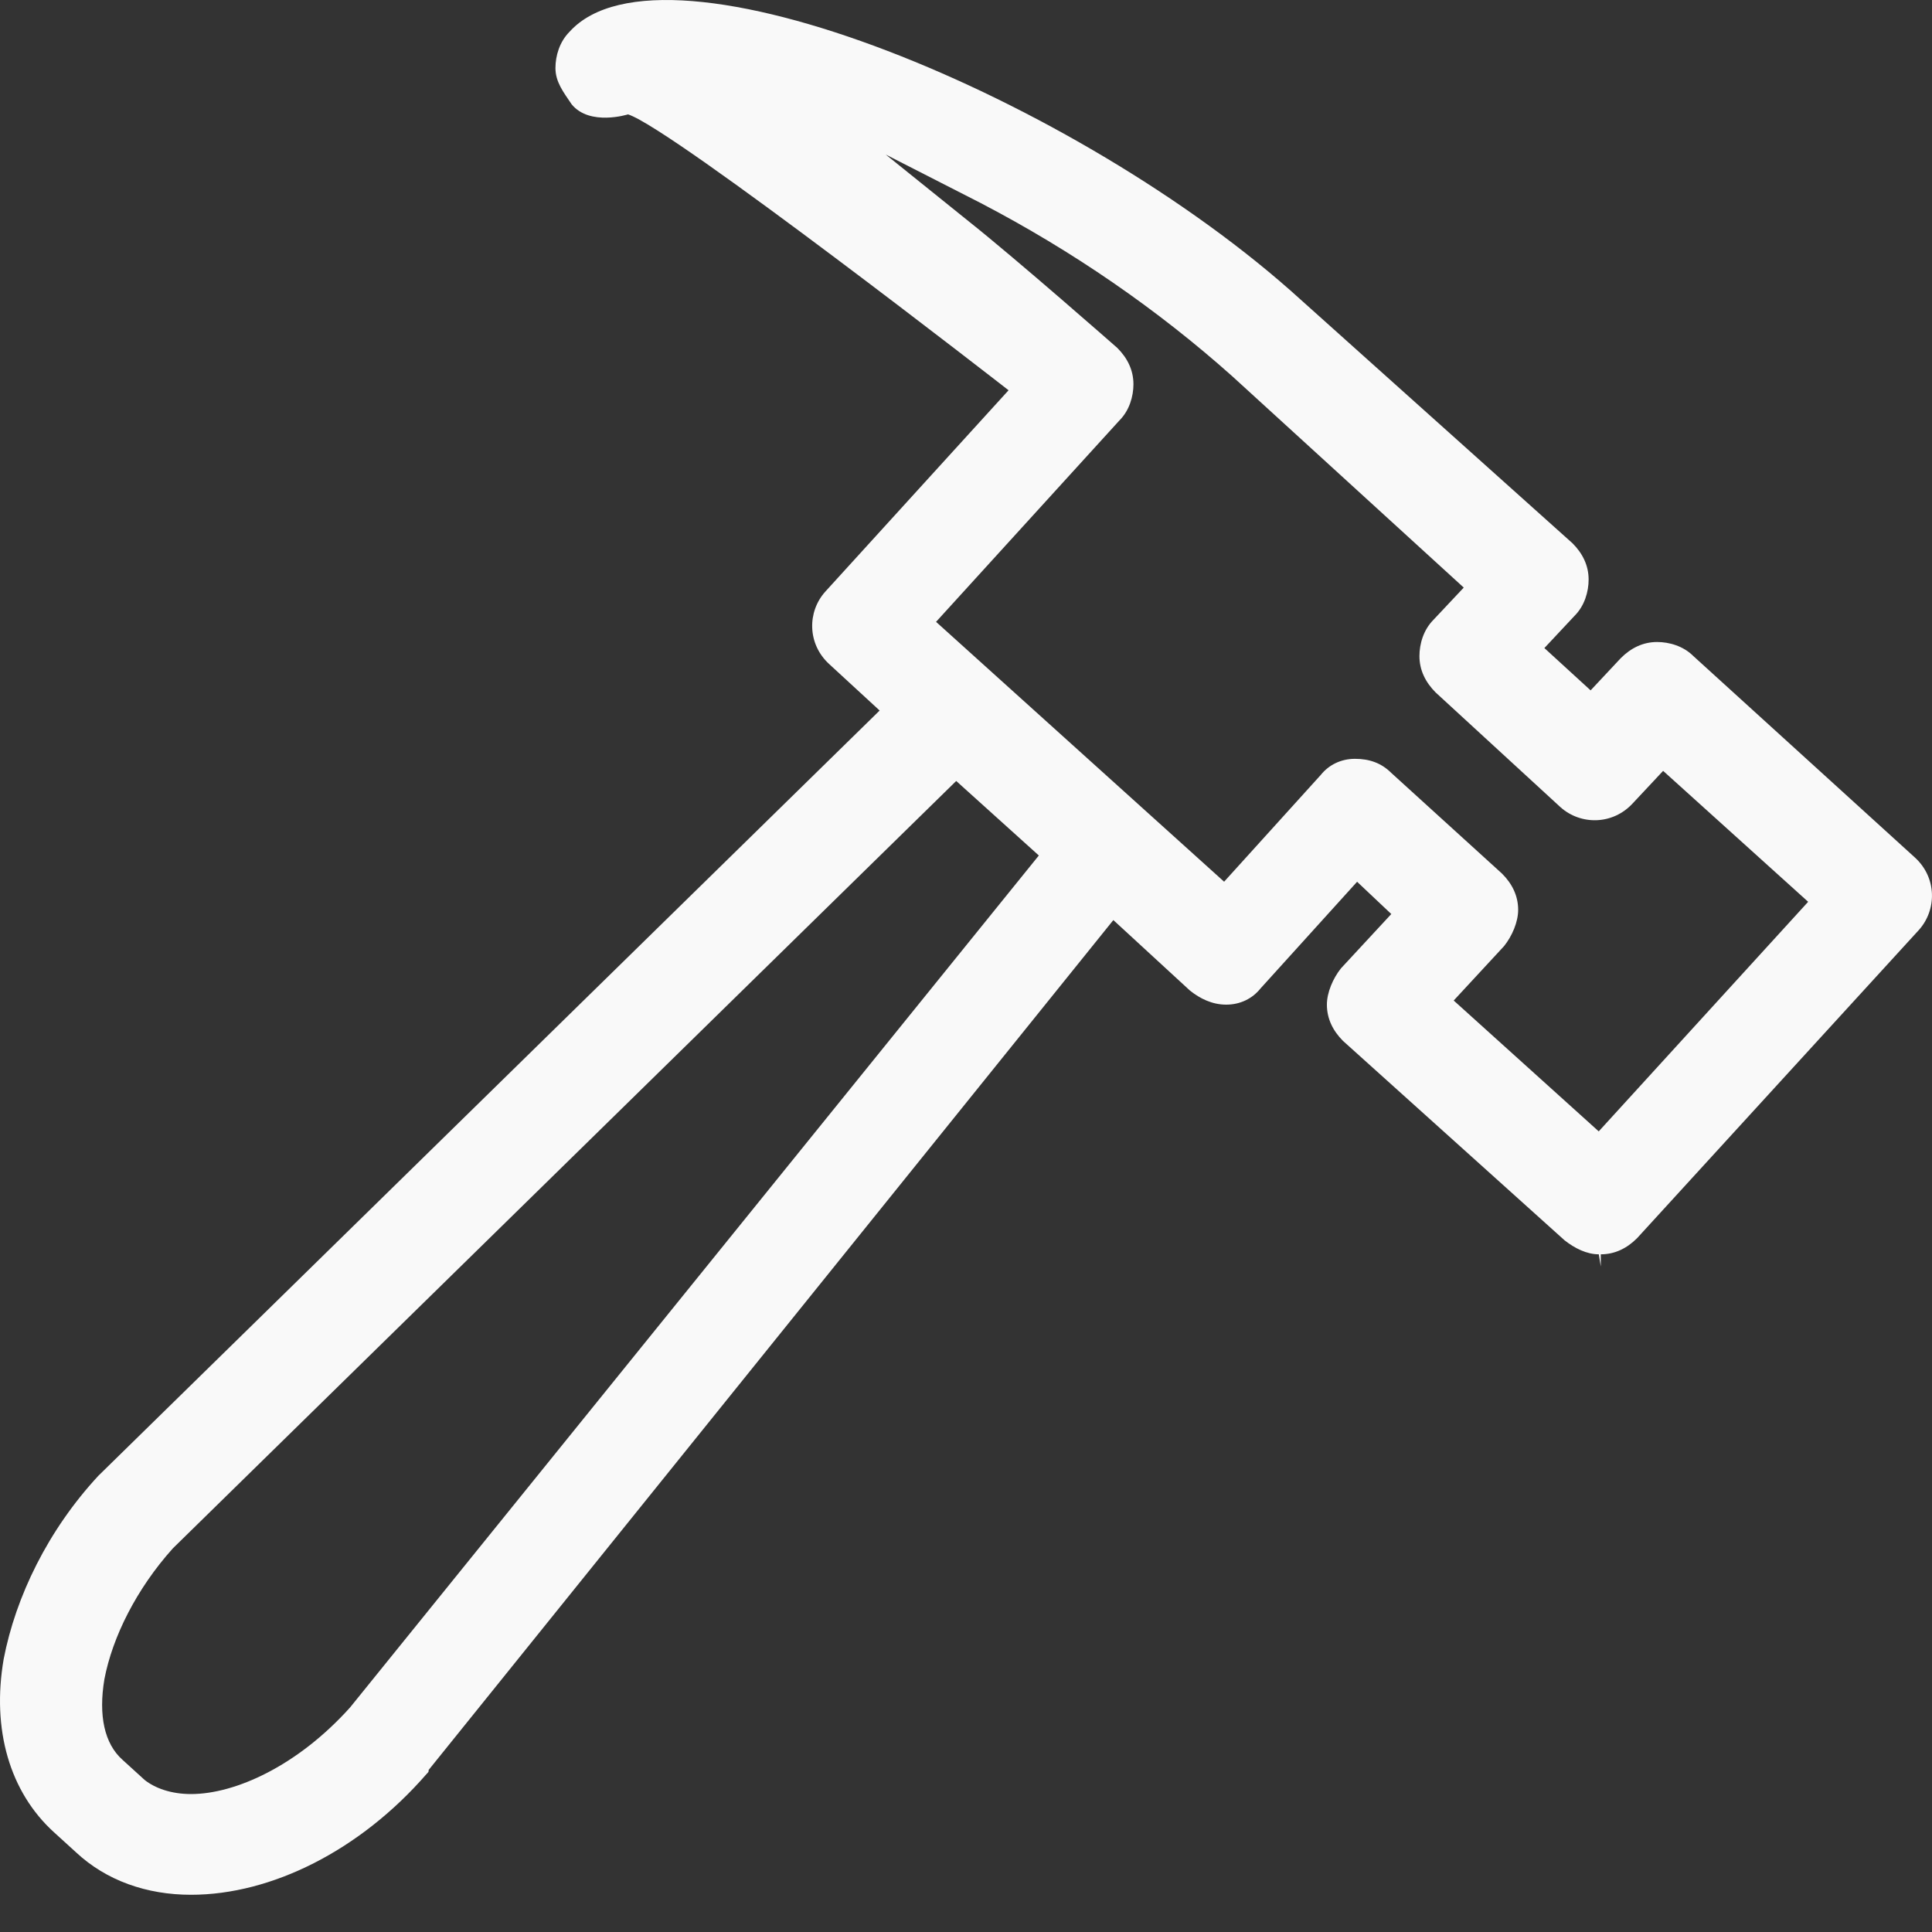 <?xml version="1.0" encoding="UTF-8"?>
<svg width="30px" height="30px" viewBox="0 0 30 30" version="1.1" xmlns="http://www.w3.org/2000/svg" xmlns:xlink="http://www.w3.org/1999/xlink">
    <rect x="0" y="0" width="30" height="30" fill="#333333" stroke="none"/>
    <!-- Generator: sketchtool 53.2 (72643) - https://sketchapp.com -->
    <title>D8A47188-19EB-43B9-B02E-4E4A15D7115D@2x</title>
    <desc>Created with sketchtool.</desc>
    <g id="Desktop" stroke="none" stroke-width="1" fill="none" fill-rule="evenodd">
        <g id="Home-V5" transform="translate(-705, -671)" fill="#F9F9F9" fill-rule="nonzero">
            <g id="Categories" transform="translate(135, 651)">
                <g id="Call-to-Action-/-Category" transform="translate(549, 0)">
                    <g id="Icon" transform="translate(1, 0)">
                        <g id="Glyph-/-Search" transform="translate(20, 20)">
                            <path d="M29.796,14.441 C30.077,14.128 30.077,13.627 29.734,13.315 L26.294,10.187 C26.138,10.031 25.919,9.969 25.731,9.969 C25.512,9.969 25.324,10.063 25.168,10.219 L24.699,10.72 L23.981,10.063 L24.45,9.562 C24.606,9.406 24.668,9.187 24.668,8.999 C24.668,8.78 24.574,8.592 24.418,8.436 L20.196,4.652 C16.756,1.525 10.313,-1.133 8.844,0.493 C8.688,0.649 8.625,0.868 8.625,1.056 C8.625,1.275 8.75,1.431 8.876,1.619 C9.157,1.964 9.752,1.776 9.752,1.776 C10.439,1.994 15.661,6.06 15.661,6.06 L12.815,9.187 C12.534,9.499 12.534,10 12.877,10.313 L13.659,11.033 L1.527,22.916 C0.745,23.76 0.244,24.792 0.057,25.762 C-0.131,26.857 0.151,27.827 0.839,28.452 L1.183,28.765 C1.652,29.202 2.278,29.422 2.966,29.422 C4.216,29.422 5.592,28.734 6.624,27.546 C6.656,27.514 6.656,27.514 6.656,27.484 L17.288,14.287 L18.477,15.381 C18.633,15.506 18.822,15.6 19.04,15.6 C19.259,15.6 19.447,15.506 19.572,15.35 L21.073,13.692 L21.604,14.193 L20.822,15.037 C20.698,15.193 20.604,15.412 20.604,15.6 C20.604,15.819 20.698,16.007 20.854,16.163 L24.294,19.259 C24.451,19.383 24.639,19.477 24.826,19.477 L24.857,19.666 L24.857,19.477 C25.076,19.477 25.264,19.383 25.42,19.227 L29.796,14.441 Z M5.436,26.513 C4.622,27.419 3.654,27.858 2.966,27.858 C2.653,27.858 2.403,27.764 2.246,27.639 L1.902,27.326 C1.621,27.076 1.527,26.639 1.621,26.075 C1.746,25.418 2.122,24.668 2.684,24.043 L14.848,12.127 L16.131,13.284 L5.436,26.513 Z M24.825,17.568 L22.573,15.536 L23.355,14.691 C23.48,14.535 23.574,14.316 23.574,14.128 C23.574,13.91 23.48,13.721 23.323,13.565 L21.604,12.002 C21.447,11.845 21.259,11.783 21.04,11.783 C20.822,11.783 20.634,11.877 20.509,12.033 L19.008,13.691 L14.535,9.656 L17.382,6.529 C17.538,6.373 17.6,6.154 17.6,5.966 C17.6,5.747 17.506,5.559 17.35,5.403 C17.35,5.403 15.786,4.027 15.036,3.432 L13.754,2.4 L15.223,3.15 C16.662,3.9 17.975,4.808 19.132,5.84 L22.729,9.124 L22.259,9.624 C22.103,9.781 22.041,9.999 22.041,10.188 C22.041,10.406 22.135,10.594 22.291,10.751 L24.23,12.533 C24.543,12.814 25.043,12.814 25.356,12.471 L25.825,11.97 L28.077,14.003 L24.825,17.568 Z" id="icon-improvement"></path>
                        </g>
                    </g>
                </g>
            </g>
        </g>
    </g>
</svg>